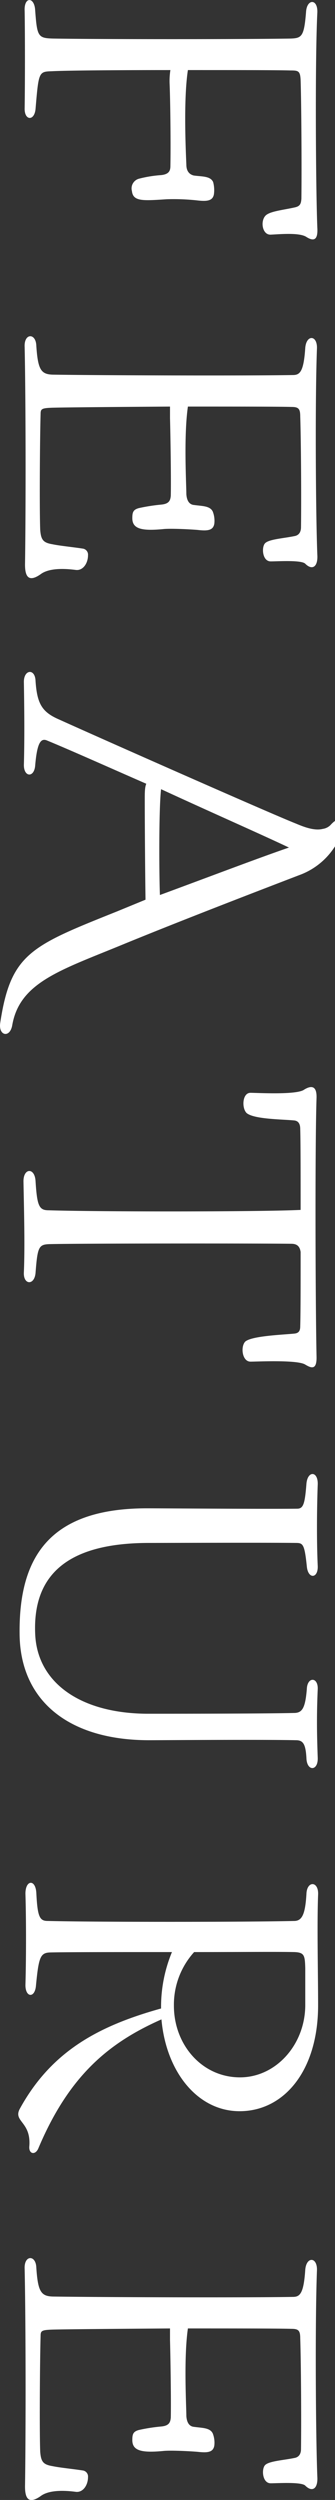 <svg xmlns="http://www.w3.org/2000/svg" width="129.22" height="963.35" viewBox="0 0 129.22 963.35">
  <rect x="0" y="0" width="129.22" height="963.35" fill="#333333" stroke="none"/>
  <defs>
    <style>
      .cls-1 {
        fill: #fff;
        fill-rule: evenodd;
      }
    </style>
  </defs>
  <path id="FEATURE01.svg" class="cls-1" d="M2201.18,1324.31c-0.6-15.44-.9-64.62,0-82.76,0.3-5.54-4.05-5.54-4.35-.3-0.75,9.45-1.65,10.05-5.99,10.2-18.74.3-73.02,0.3-91.46,0-5.99-.15-6.29-0.75-7.04-10.95-0.3-5.24-4.35-5.24-4.05.3,0.15,9.6.15,27.14,0,37.48-0.15,4.8,3.75,5.1,4.2.3,1.2-14.24,1.2-14.39,6.29-14.54,5.4-.3,25.49-0.45,45.73-0.45a26.763,26.763,0,0,0-.3,5.4c0.3,7.64.45,23.69,0.3,31.63,0,1.95-.75,3.15-3.6,3.45a46.63,46.63,0,0,0-8.39,1.35,3.876,3.876,0,0,0-2.85,4.8c0.45,4.05,4.2,3.75,13.34,3.15a82.728,82.728,0,0,1,11.85.45c3.89,0.45,5.99.15,6.44-2.4a12.006,12.006,0,0,0-.3-4.65c-1.05-2.4-4.35-2.1-7.49-2.55-1.8-.45-2.85-1.8-2.85-4.2-0.15-3.89-1.2-24.73.6-36.43,17.69,0,34.33,0,39.58.15,3,0,3.75.15,3.9,3.75,0.3,9.3.44,33.73,0.3,45.73-0.15,1.8-.45,2.85-2.55,3.29-4.65,1.05-9.9,1.51-11.4,3.3-1.95,2.25-1.05,7.35,2.1,7.2,3.45-.15,11.1-0.9,13.79.9C2199.83,1329.71,2201.48,1329.11,2201.18,1324.31Zm-106.74,133.56c2.39-1.8,6.74-2.55,13.64-1.65,2.7,0.3,4.65-2.54,4.65-5.69a2.353,2.353,0,0,0-2.1-2.55c-3.9-.6-8.7-1.05-11.55-1.65-3.6-.6-4.49-1.65-4.79-5.55-0.3-7.64-.15-33.73.15-44.68,0-1.95.44-2.25,4.49-2.4,5.25-.14,25.34-0.3,45.43-0.44v4.49c0.15,5.4.45,22.94,0.3,29.84-0.15,1.95-.75,3.14-3.6,3.44a70.816,70.816,0,0,0-8.69,1.35c-2.25.6-2.55,1.65-2.55,3.9,0,4.2,3.75,4.95,11.84,4.2,2.4-.3,9.3,0,13.2.3,3.89,0.45,6.14.3,6.59-2.4a9.746,9.746,0,0,0-.6-4.65c-1.05-2.24-4.05-2.1-7.19-2.54-1.95-.16-2.85-1.8-3-4.2,0-3.75-1.05-22.34.6-33.73,17.84,0,34.63,0,39.88.14,2.7,0,3.45.6,3.45,3.6,0.3,9.3.45,30.74,0.3,42.73,0,1.8-.75,3.15-2.55,3.45-4.35.9-10.05,1.2-11.4,2.85s-0.9,6.89,2.25,6.89c2.85,0,11.85-.6,13.34.9,2.7,2.7,4.95,1.2,4.65-3.44-0.6-15.6-.9-58.93-0.15-79.31,0.3-5.4-4.05-5.7-4.5-.45-0.6,9.29-2.09,10.49-4.79,10.49-16.94.3-72.87,0.15-92.66-.15-4.49-.15-5.69-1.95-6.29-11.09-0.15-5.1-4.8-4.95-4.5.45,0.45,21.13.45,63.12,0.15,83.2C2088.29,1459.07,2089.94,1461.02,2094.44,1457.87Zm-10.95,173.84c2.85-16.64,18.74-21.29,42.73-31.19,22.64-9.29,52.32-20.69,67.92-26.68a27.344,27.344,0,0,0,15.89-14.99c2.55-6,.3-8.85-3.75-4.35a5.216,5.216,0,0,1-3,1.5c-3.45.9-7.95-1.05-10.49-2.1-11.25-4.5-76.62-33.44-91.16-40.03-6.6-2.85-8.54-6-9.14-14.84-0.15-4.95-4.5-4.5-4.5.29,0.15,9.3.3,21.29,0,32.09,0,4.65,3.9,4.95,4.35.3,0.75-9.15,2.25-10.8,4.64-9.75,8.4,3.45,23.84,10.35,38.23,16.65-0.59,1.34-.59,3.44-0.59,5.99,0,9.9.15,28.94,0.29,38.68l-10.94,4.5c-33.28,13.34-41.08,16.19-45.13,43.18C2078.24,1635.76,2082.59,1636.66,2083.49,1631.71Zm57.42-91.01c19.49,9,37.93,17.09,49.33,22.49-11.4,3.9-30.29,11.1-49.78,18.29C2140.16,1573.54,2140.01,1548.5,2140.91,1540.7Zm59.97,218.64c-0.45-22.34-.6-81.4,0-99.7,0.15-5.09-2.4-4.64-4.8-3.15-2.84,2.1-18.14,1.21-20.69,1.21-3.14,0-3.44,5.84-1.49,7.79,2.84,2.4,13.64,2.4,18.29,2.85,1.8,0.15,2.4,1.5,2.4,3.3,0.15,5.09.15,17.69,0.15,31.18-14.85.75-77.52,0.75-97.16,0.15-3.74,0-4.49-1.65-5.09-11.24-0.3-5.4-4.8-5.1-4.65.3,0.15,8.84.6,24.28,0.15,34.78-0.3,4.95,4.05,5.25,4.5.3,0.75-9.89,1.2-10.94,5.24-11.1,12.3-.3,81.56-0.3,93.41-0.14,2.4,0,3.3,1.19,3.6,3.14,0,12.3,0,23.39-.15,28.64,0,1.65-.45,2.7-2.4,2.85-4.65.45-16.65,0.9-18.89,3.15-1.8,2.1-1.05,7.64,2.09,7.64,2.7,0,17.7-.75,20.99,1.05C2198.63,1763.69,2201.03,1764.89,2200.88,1759.34Zm-114.54,106.75c0.15,25.93,19.04,41.08,49.92,41.08,5.7,0,42.88-.3,56.68,0,2.69,0,3.74,1.35,4.04,6.89,0.15,5.25,4.65,5.1,4.35-.3-0.3-8.54-.45-15.74,0-26.09,0.3-4.94-4.05-5.09-4.2-.15-0.6,7.35-1.8,9.15-4.94,9.15-10.95.3-50.98,0.3-56.68,0.3-25.93-.15-42.57-12.14-43.17-31.04-0.9-23.38,13.64-34.78,43.92-34.78,5.25,0,44.53-.15,56.53,0,2.84,0,3.44.3,4.34,9,0.45,5.1,4.5,4.8,4.2-.3-0.45-10.2-.3-22.49,0-31.03,0.3-5.4-3.9-5.7-4.35-.46-0.6,7.8-1.2,9.6-3.59,9.6-13.05.15-51.58-.15-57.88-0.15C2098.33,1817.81,2086.04,1836.1,2086.34,1866.09Zm7.2,198.43c11.99-28.48,27.58-40.93,47.52-49.77,1.8,20.24,13.95,35.38,30.14,35.38,17.24,0,30.28-15.74,30.28-40.78,0-12.59-.45-31.18,0-42.58,0.3-5.4-4.35-5.55-4.5-.3-0.45,7.65-1.65,10.2-4.49,10.35-18.44.45-77.96,0.45-95.36,0-3.14,0-3.89-1.8-4.34-10.8-0.3-5.4-4.2-5.1-4.2.3,0.3,9.74.3,24.89,0,35.23,0,4.8,3.6,5.1,4.05.3,1.05-10.94,1.65-12.74,5.39-12.89,5.7-.15,26.24-0.15,47.08-0.15a55.115,55.115,0,0,0-4.2,20.99v0.75c-23.69,6.6-42.13,16.19-54.42,38.53-2.85,5.1,4.35,4.95,3.6,14.54C2089.79,2066.62,2092.34,2067.22,2093.54,2064.52Zm52.32-55.02a30.212,30.212,0,0,1,7.8-20.69c16.94,0,31.63-.15,38.68,0,3.89,0.15,4.04,1.35,4.19,6.15v14.54c-0.15,15.14-11.39,27.59-25.18,27.59C2156.65,2037.09,2145.86,2024.49,2145.86,2009.5Zm-51.42,188.96c2.39-1.8,6.74-2.55,13.64-1.65,2.7,0.3,4.65-2.55,4.65-5.7a2.353,2.353,0,0,0-2.1-2.55c-3.9-.6-8.7-1.05-11.55-1.65-3.6-.6-4.49-1.65-4.79-5.54-0.3-7.65-.15-33.74.15-44.68,0-1.95.44-2.25,4.49-2.4,5.25-.15,25.34-0.3,45.43-0.45v4.5c0.15,5.39.45,22.93,0.3,29.83-0.15,1.95-.75,3.15-3.6,3.45a67.131,67.131,0,0,0-8.69,1.35c-2.25.6-2.55,1.65-2.55,3.9,0,4.2,3.75,4.94,11.84,4.2,2.4-.3,9.3,0,13.2.3,3.89,0.44,6.14.3,6.59-2.41a9.721,9.721,0,0,0-.6-4.64c-1.05-2.25-4.05-2.1-7.19-2.55-1.95-.15-2.85-1.8-3-4.2,0-3.75-1.05-22.34.6-33.73,17.84,0,34.63,0,39.88.15,2.7,0,3.45.6,3.45,3.6,0.3,9.29.45,30.73,0.3,42.72,0,1.8-.75,3.15-2.55,3.45-4.35.9-10.05,1.2-11.4,2.85s-0.9,6.9,2.25,6.9c2.85,0,11.85-.6,13.34.9,2.7,2.7,4.95,1.2,4.65-3.45-0.6-15.59-.9-58.92-0.15-79.31,0.3-5.4-4.05-5.7-4.5-.45-0.6,9.29-2.09,10.49-4.79,10.49-16.94.3-72.87,0.15-92.66-.14-4.49-.16-5.69-1.95-6.29-11.1-0.15-5.1-4.8-4.95-4.5.45,0.45,21.14.45,63.12,0.15,83.21C2088.29,2199.66,2089.94,2201.61,2094.44,2198.46Z" transform="translate(-2078.78 -1236.59)"/>
</svg>
